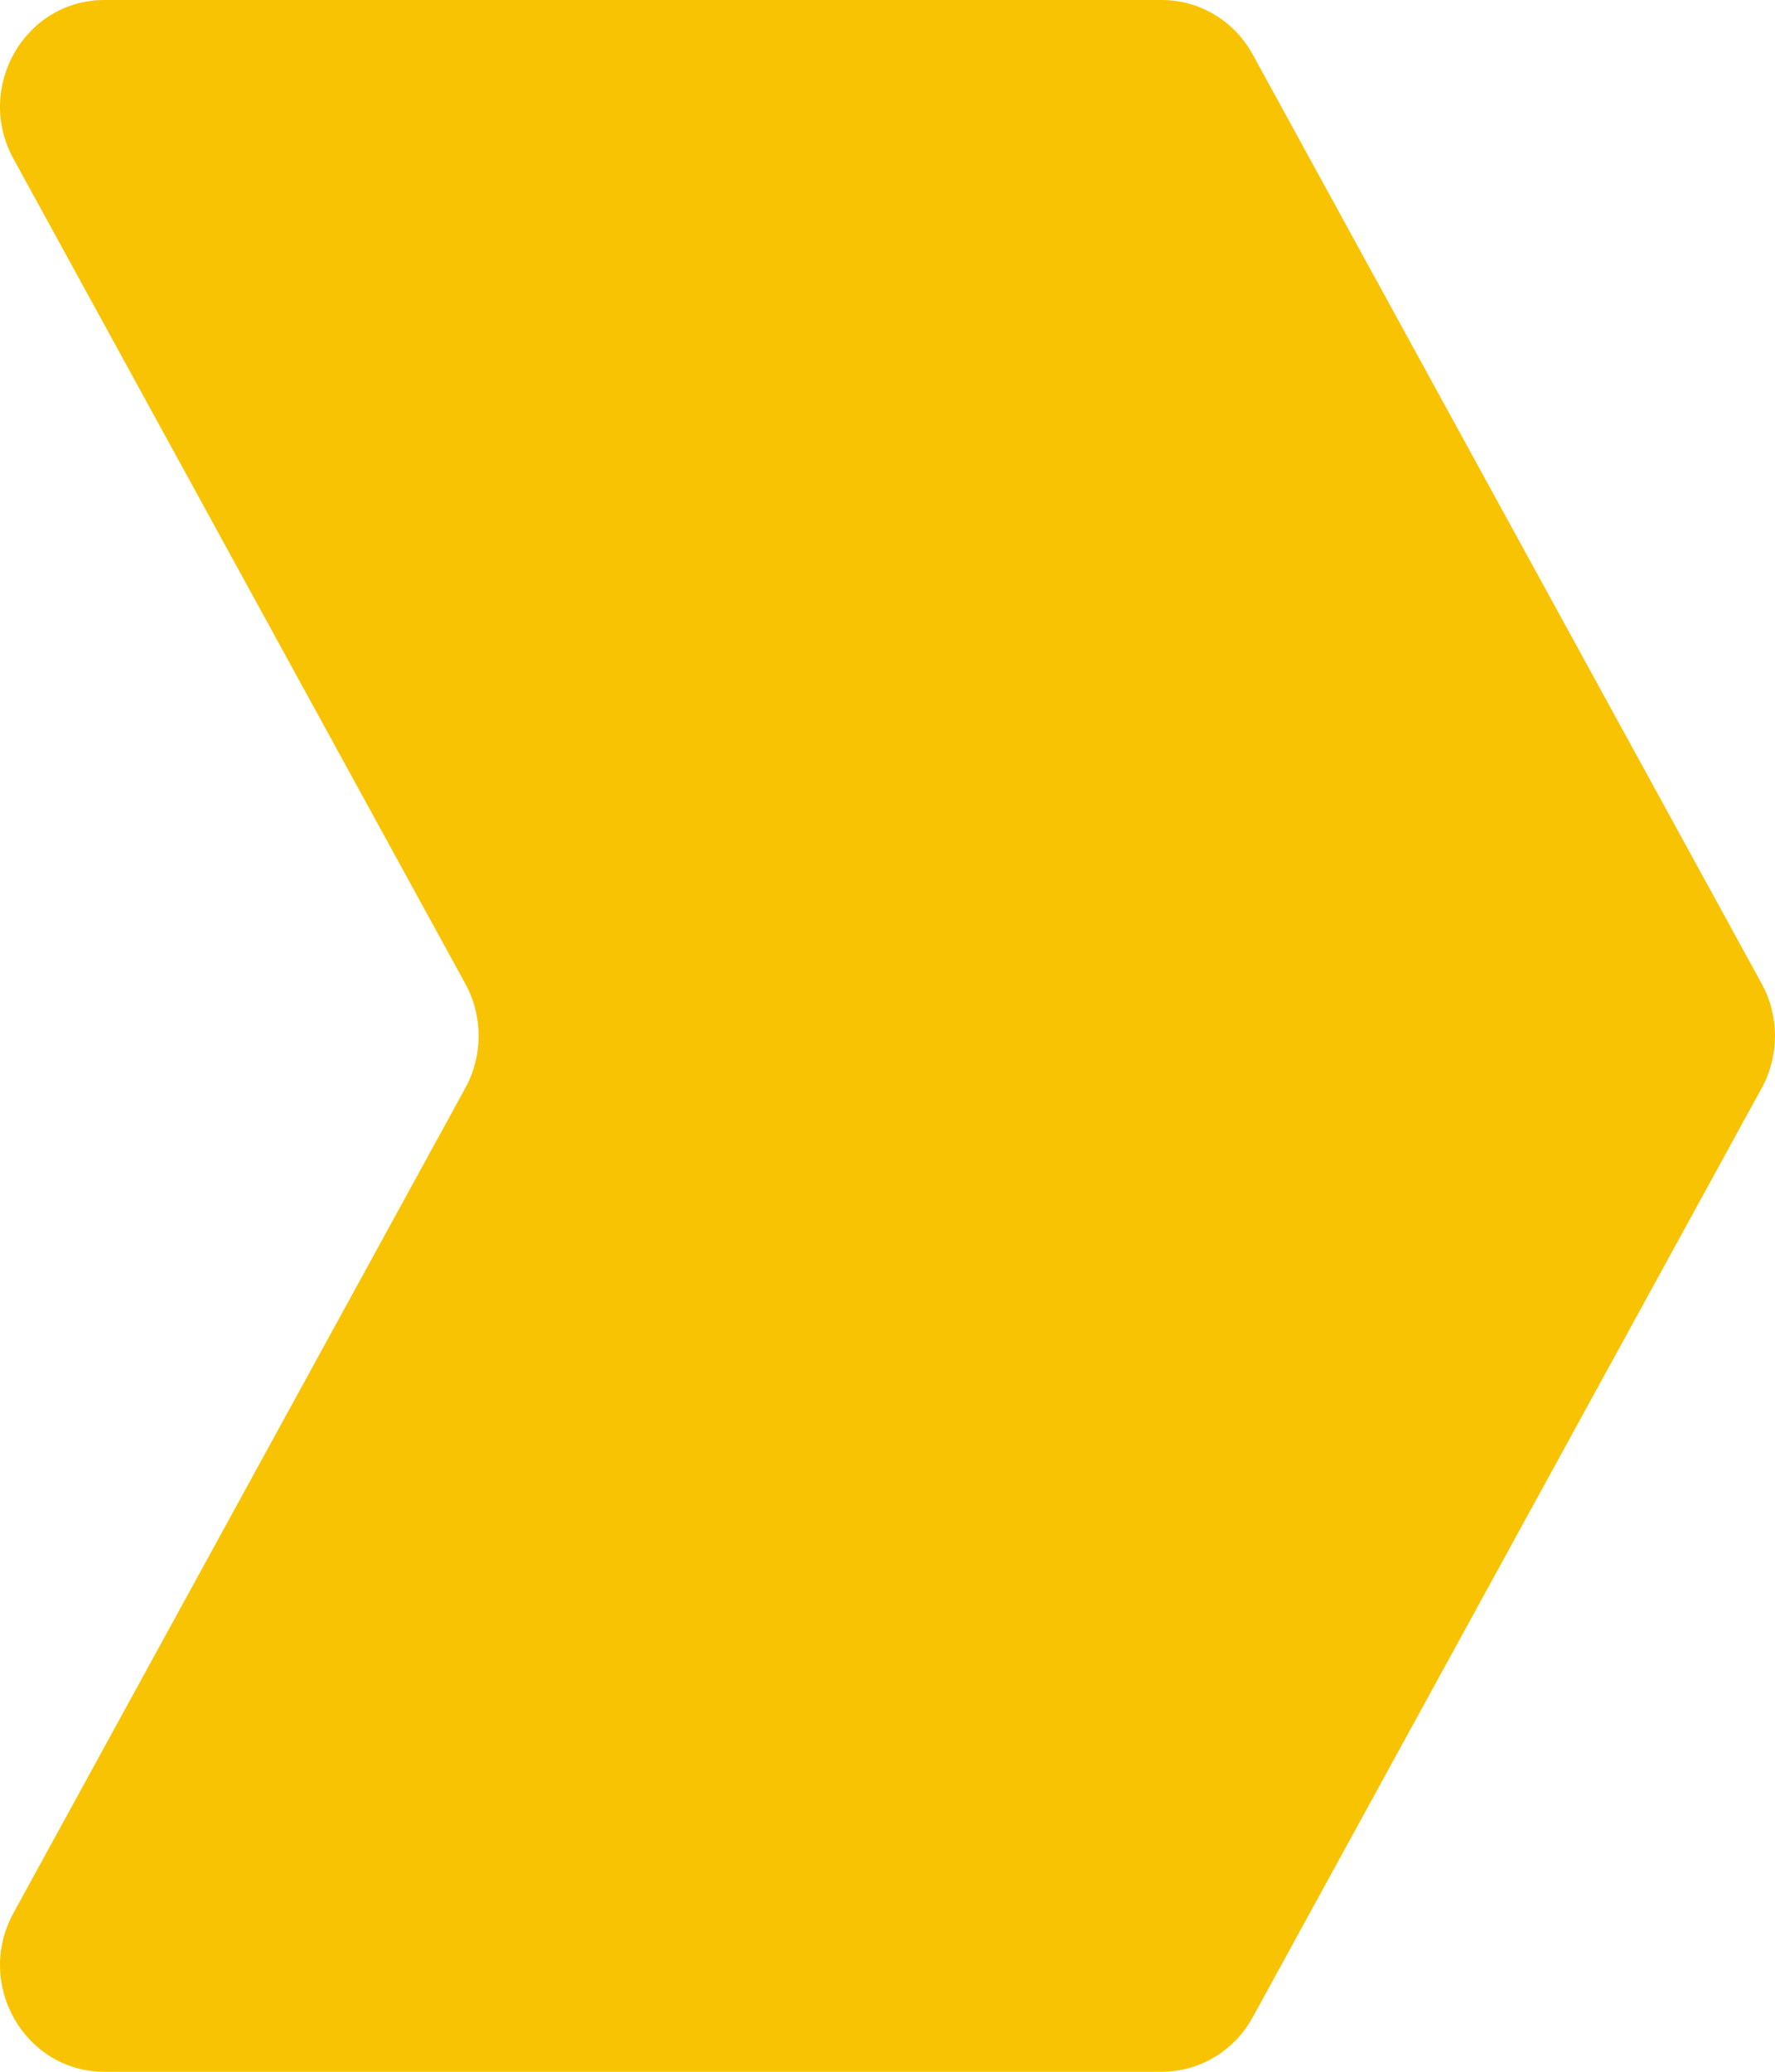 <svg width="48" height="56" viewBox="0 0 48 56" fill="none" xmlns="http://www.w3.org/2000/svg">
<path d="M31.417 0H2.823C0.669 0 -0.689 2.37 0.364 4.291L12.584 26.591C13.063 27.466 13.063 28.534 12.584 29.409L0.364 51.709C-0.689 53.631 0.669 56 2.823 56H31.417C32.437 56 33.378 55.437 33.876 54.527L47.641 29.409C48.12 28.534 48.12 27.466 47.641 26.591L33.876 1.473C33.378 0.563 32.437 0 31.417 0Z" fill="#F8C302"/>
</svg>
